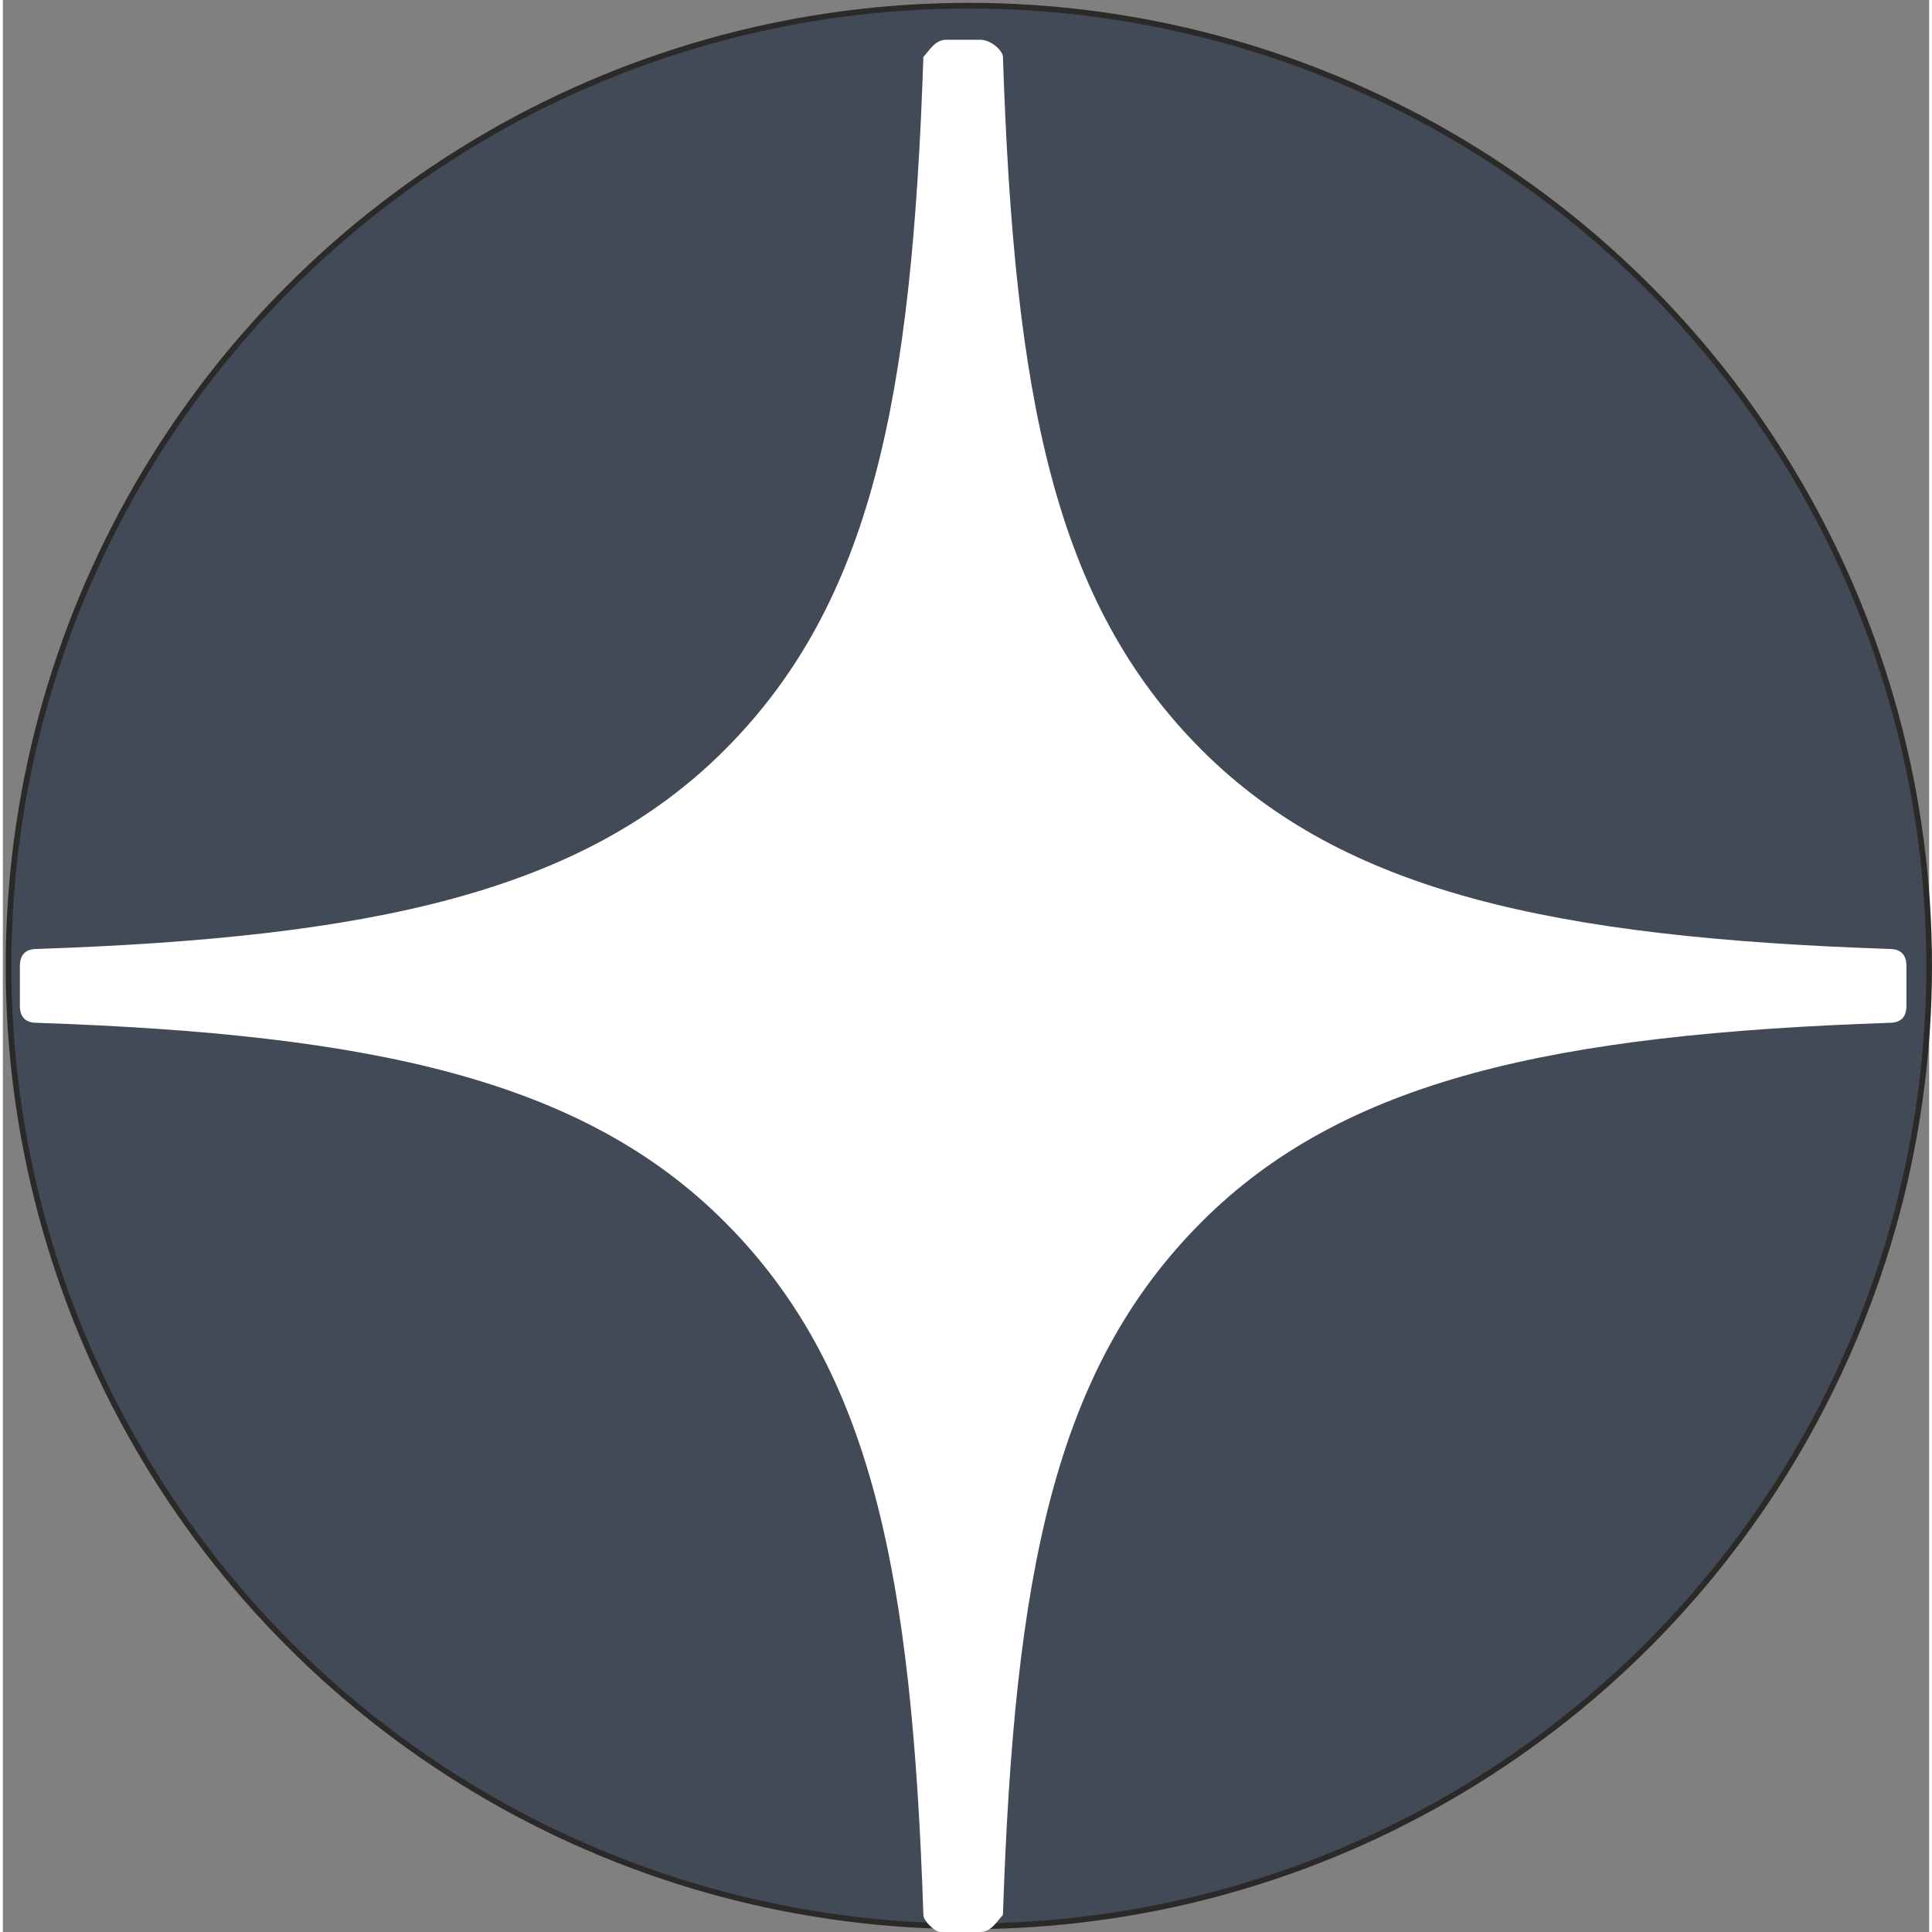 <svg xmlns="http://www.w3.org/2000/svg" xml:space="preserve" width="32px" height="32px" version="1.1" style="shape-rendering:geometricPrecision; text-rendering:geometricPrecision; image-rendering:optimizeQuality; fill-rule:evenodd; clip-rule:evenodd"
viewBox="0 0 3.39 3.4"
 xmlns:xlink="http://www.w3.org/1999/xlink">
 <rect x="0" y="0" width="3.39" height="3.4" fill="#808080" stroke="none"/>
 <defs>
  <style type="text/css">
   <![CDATA[
    .str0 {stroke:#2B2A29;stroke-width:0.01;stroke-miterlimit:22.926}
    .fil0 {fill:#434A57}
    .fil1 {fill:white;fill-rule:nonzero}
   ]]>
  </style>
 </defs>
 <g id="Слой_x0020_1">
  <circle class="fil0 str0" cx="1.7" cy="1.7" r="1.69"/>
  <path class="fil1" d="M3.35 1.7c0,-0.02 -0.01,-0.03 -0.03,-0.03 -0.59,-0.02 -0.96,-0.1 -1.21,-0.35 -0.26,-0.26 -0.33,-0.62 -0.35,-1.22 0,-0.01 -0.02,-0.03 -0.04,-0.03l-0.06 0c-0.02,0 -0.03,0.02 -0.04,0.03 -0.02,0.6 -0.09,0.96 -0.35,1.22 -0.25,0.25 -0.62,0.33 -1.21,0.35 -0.02,0 -0.03,0.01 -0.03,0.03l0 0.07c0,0.02 0.01,0.03 0.03,0.03 0.59,0.02 0.96,0.1 1.21,0.35 0.26,0.26 0.33,0.62 0.35,1.22 0,0.01 0.02,0.03 0.03,0.03l0.07 0c0.02,0 0.03,-0.02 0.04,-0.03 0.02,-0.6 0.09,-0.96 0.35,-1.22 0.25,-0.25 0.62,-0.33 1.21,-0.35 0.02,0 0.03,-0.01 0.03,-0.03l0 -0.07 0 0z"/>
 </g>
</svg>
